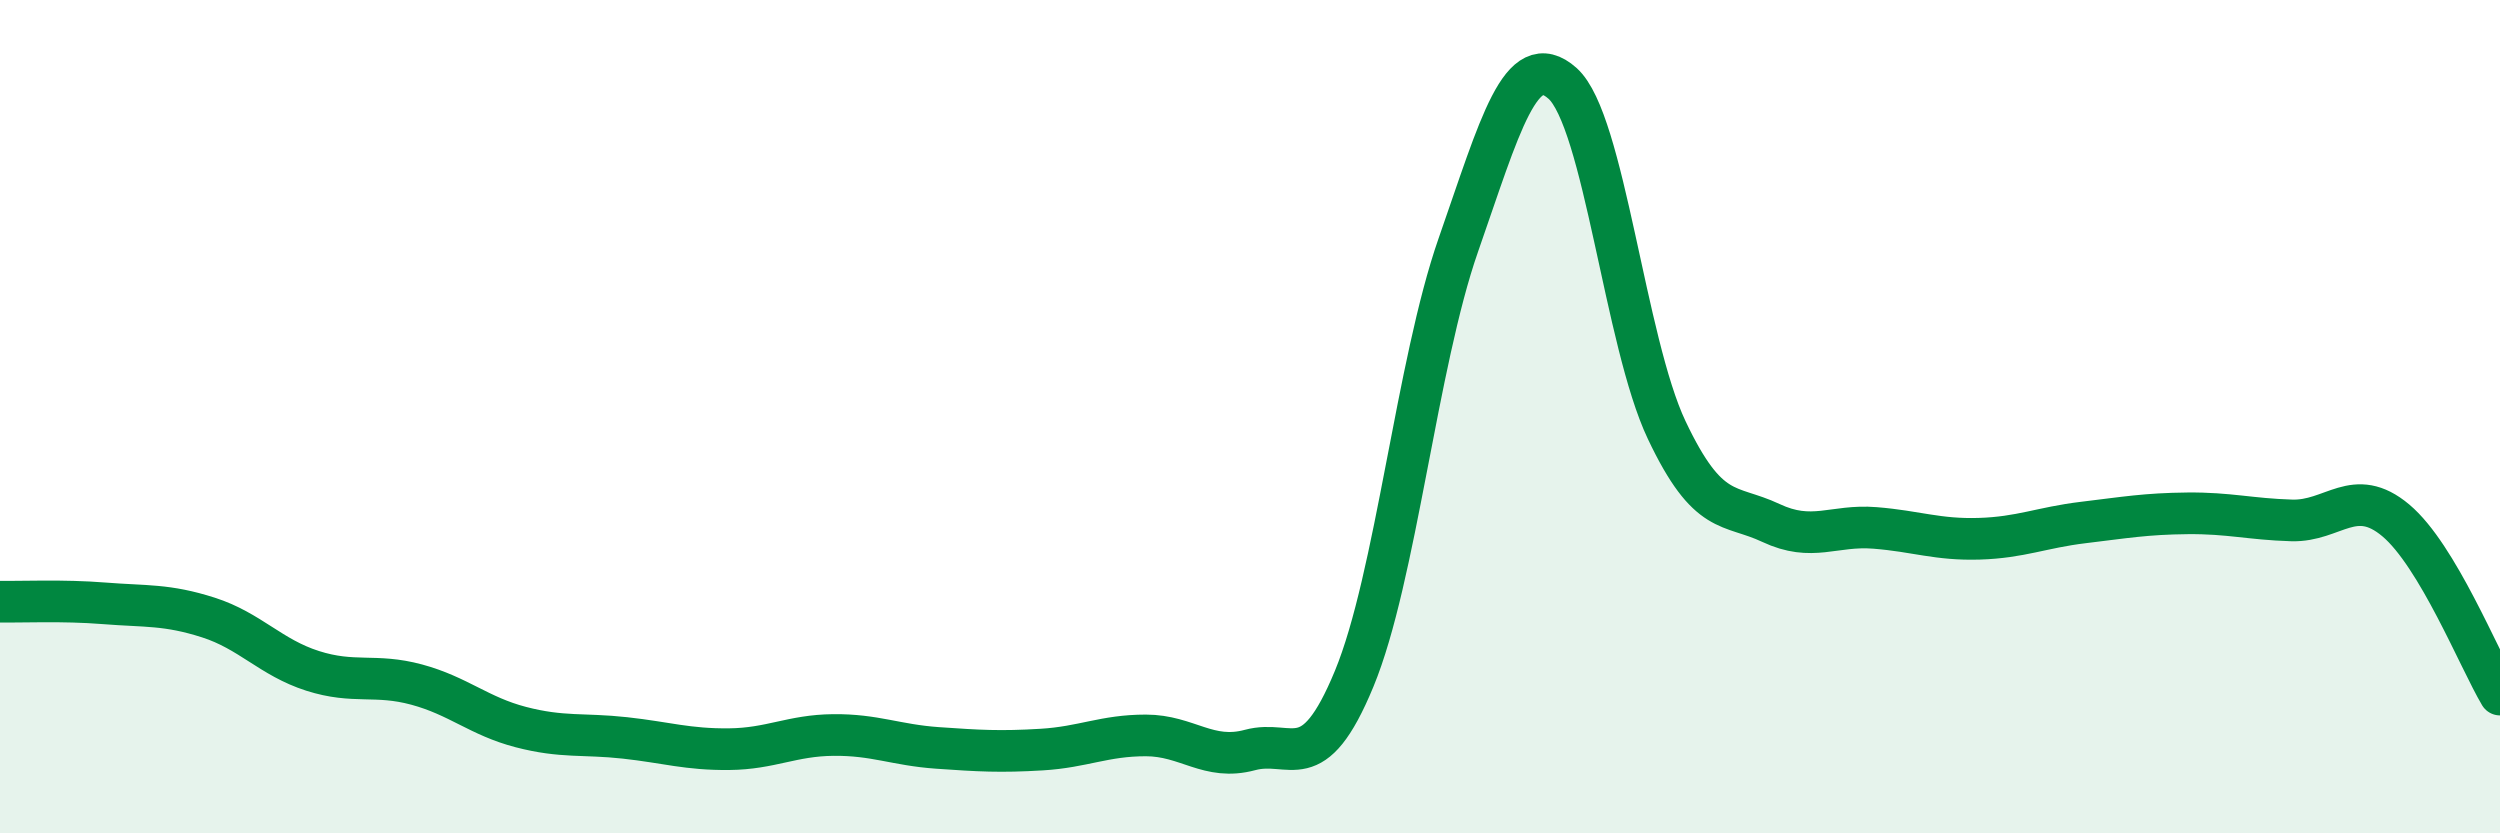 
    <svg width="60" height="20" viewBox="0 0 60 20" xmlns="http://www.w3.org/2000/svg">
      <path
        d="M 0,14.44 C 0.5,14.45 1.5,14.4 2.5,14.48 C 3.5,14.56 4,14.5 5,14.82 C 6,15.14 6.5,15.78 7.5,16.1 C 8.5,16.42 9,16.16 10,16.43 C 11,16.7 11.5,17.19 12.5,17.45 C 13.5,17.71 14,17.6 15,17.71 C 16,17.82 16.5,17.99 17.5,17.98 C 18.5,17.97 19,17.65 20,17.64 C 21,17.63 21.5,17.88 22.5,17.95 C 23.5,18.02 24,18.05 25,17.99 C 26,17.93 26.5,17.65 27.5,17.65 C 28.5,17.65 29,18.27 30,18 C 31,17.73 31.5,18.71 32.5,16.29 C 33.5,13.87 34,8.74 35,5.88 C 36,3.02 36.5,1.11 37.5,2 C 38.5,2.89 39,8.21 40,10.32 C 41,12.43 41.5,12.08 42.5,12.55 C 43.5,13.02 44,12.59 45,12.67 C 46,12.75 46.5,12.96 47.5,12.93 C 48.5,12.9 49,12.66 50,12.54 C 51,12.42 51.5,12.33 52.5,12.32 C 53.5,12.31 54,12.46 55,12.49 C 56,12.52 56.5,11.65 57.5,12.49 C 58.5,13.33 59.5,15.83 60,16.67L60 20L0 20Z"
        fill="#008740"
        opacity="0.1"
        stroke-linecap="round"
        stroke-linejoin="round"
      />
      <path
        d="M 0,14.44 C 0.5,14.45 1.5,14.4 2.5,14.48 C 3.5,14.56 4,14.5 5,14.82 C 6,15.14 6.5,15.78 7.5,16.1 C 8.5,16.42 9,16.16 10,16.43 C 11,16.7 11.5,17.19 12.5,17.45 C 13.5,17.71 14,17.6 15,17.71 C 16,17.82 16.5,17.99 17.5,17.98 C 18.5,17.97 19,17.65 20,17.64 C 21,17.63 21.5,17.88 22.5,17.95 C 23.5,18.02 24,18.05 25,17.99 C 26,17.93 26.5,17.65 27.5,17.65 C 28.5,17.65 29,18.27 30,18 C 31,17.73 31.5,18.71 32.5,16.29 C 33.5,13.87 34,8.74 35,5.88 C 36,3.02 36.5,1.11 37.5,2 C 38.5,2.89 39,8.21 40,10.32 C 41,12.43 41.5,12.08 42.5,12.55 C 43.5,13.02 44,12.59 45,12.67 C 46,12.75 46.5,12.96 47.5,12.93 C 48.5,12.9 49,12.66 50,12.54 C 51,12.42 51.5,12.33 52.5,12.32 C 53.5,12.31 54,12.46 55,12.49 C 56,12.52 56.5,11.65 57.5,12.49 C 58.5,13.33 59.5,15.83 60,16.67"
        stroke="#008740"
        stroke-width="1"
        fill="none"
        stroke-linecap="round"
        stroke-linejoin="round"
      />
    </svg>
  